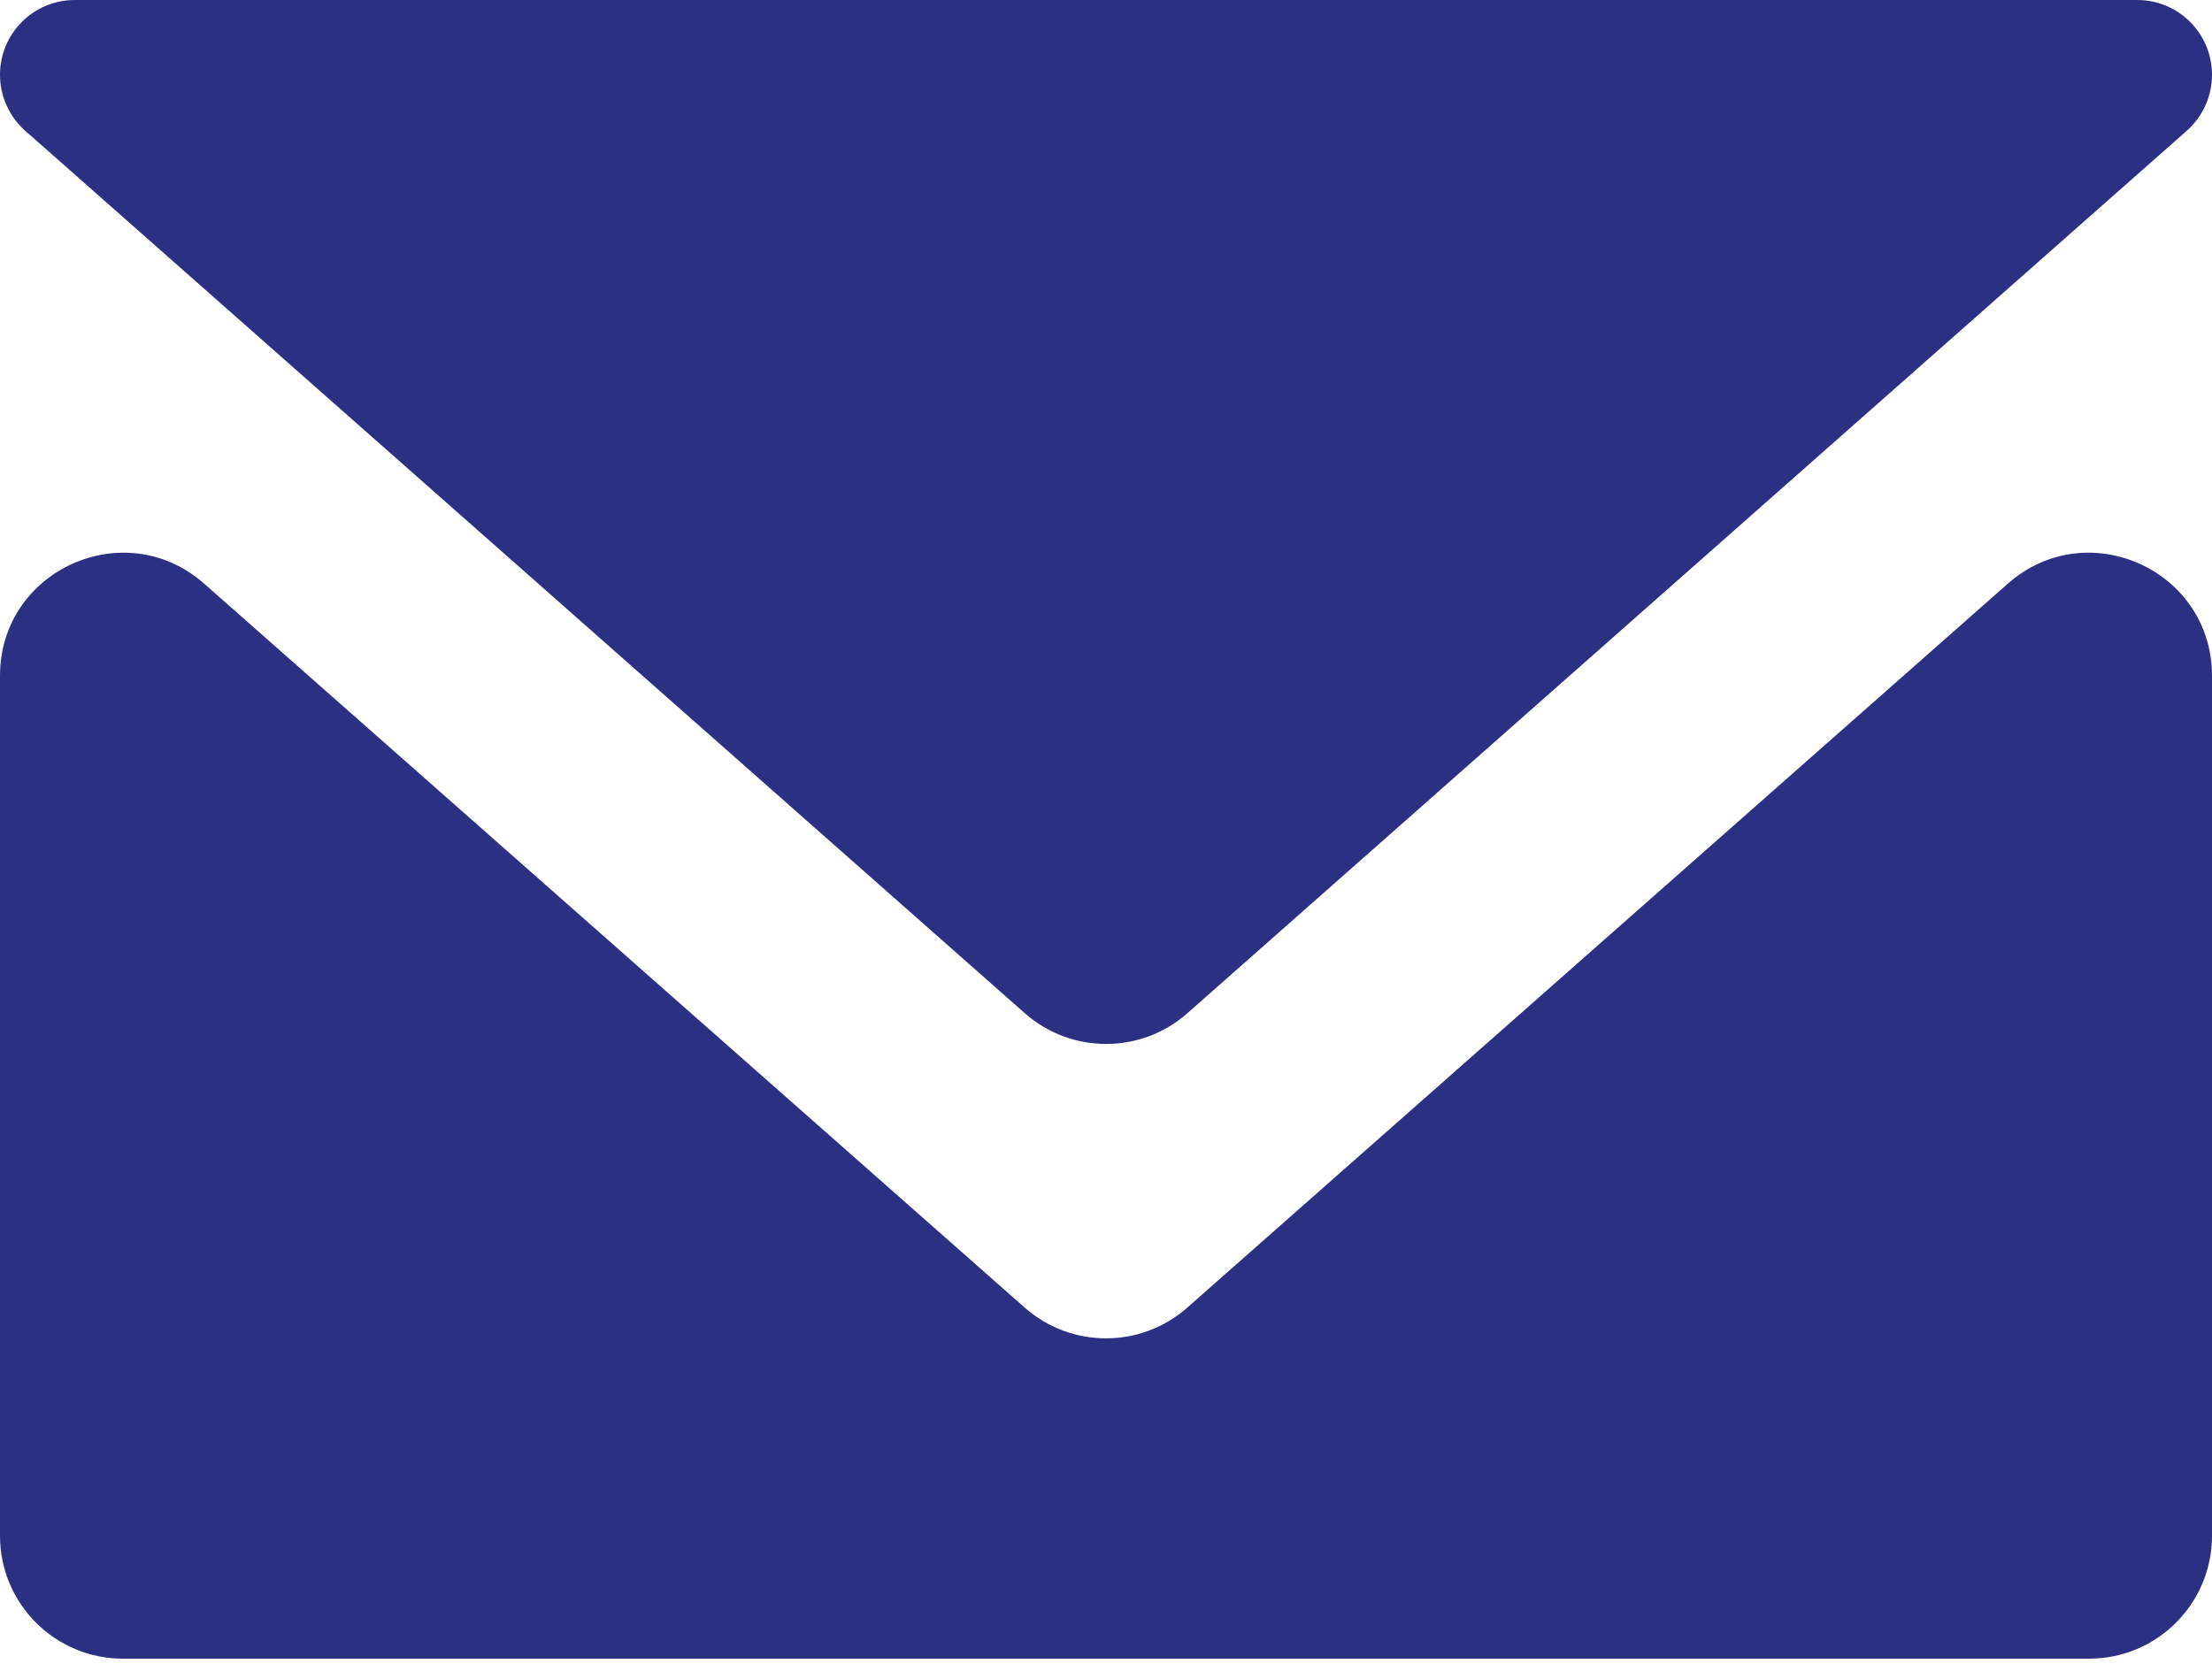 <?xml version="1.0" encoding="UTF-8"?> <svg xmlns="http://www.w3.org/2000/svg" width="54" height="41" viewBox="0 0 54 41" fill="none"><path fill-rule="evenodd" clip-rule="evenodd" d="M28.985 31.928C27.851 32.929 26.149 32.929 25.015 31.928L4.985 14.252C3.048 12.542 0 13.918 0 16.501V37.5C0 39.157 1.343 40.5 3 40.5H51C52.657 40.5 54 39.157 54 37.5V16.501C54 13.918 50.952 12.542 49.015 14.252L28.985 31.928ZM28.988 24.739C27.854 25.741 26.151 25.741 25.017 24.739L0.617 3.194C0.225 2.847 0 2.349 0 1.825V1.825C0 0.817 0.817 0 1.825 0H52.175C53.183 0 54 0.817 54 1.825V1.825C54 2.349 53.775 2.847 53.383 3.194L28.988 24.739Z" fill="#2C3083"></path></svg> 